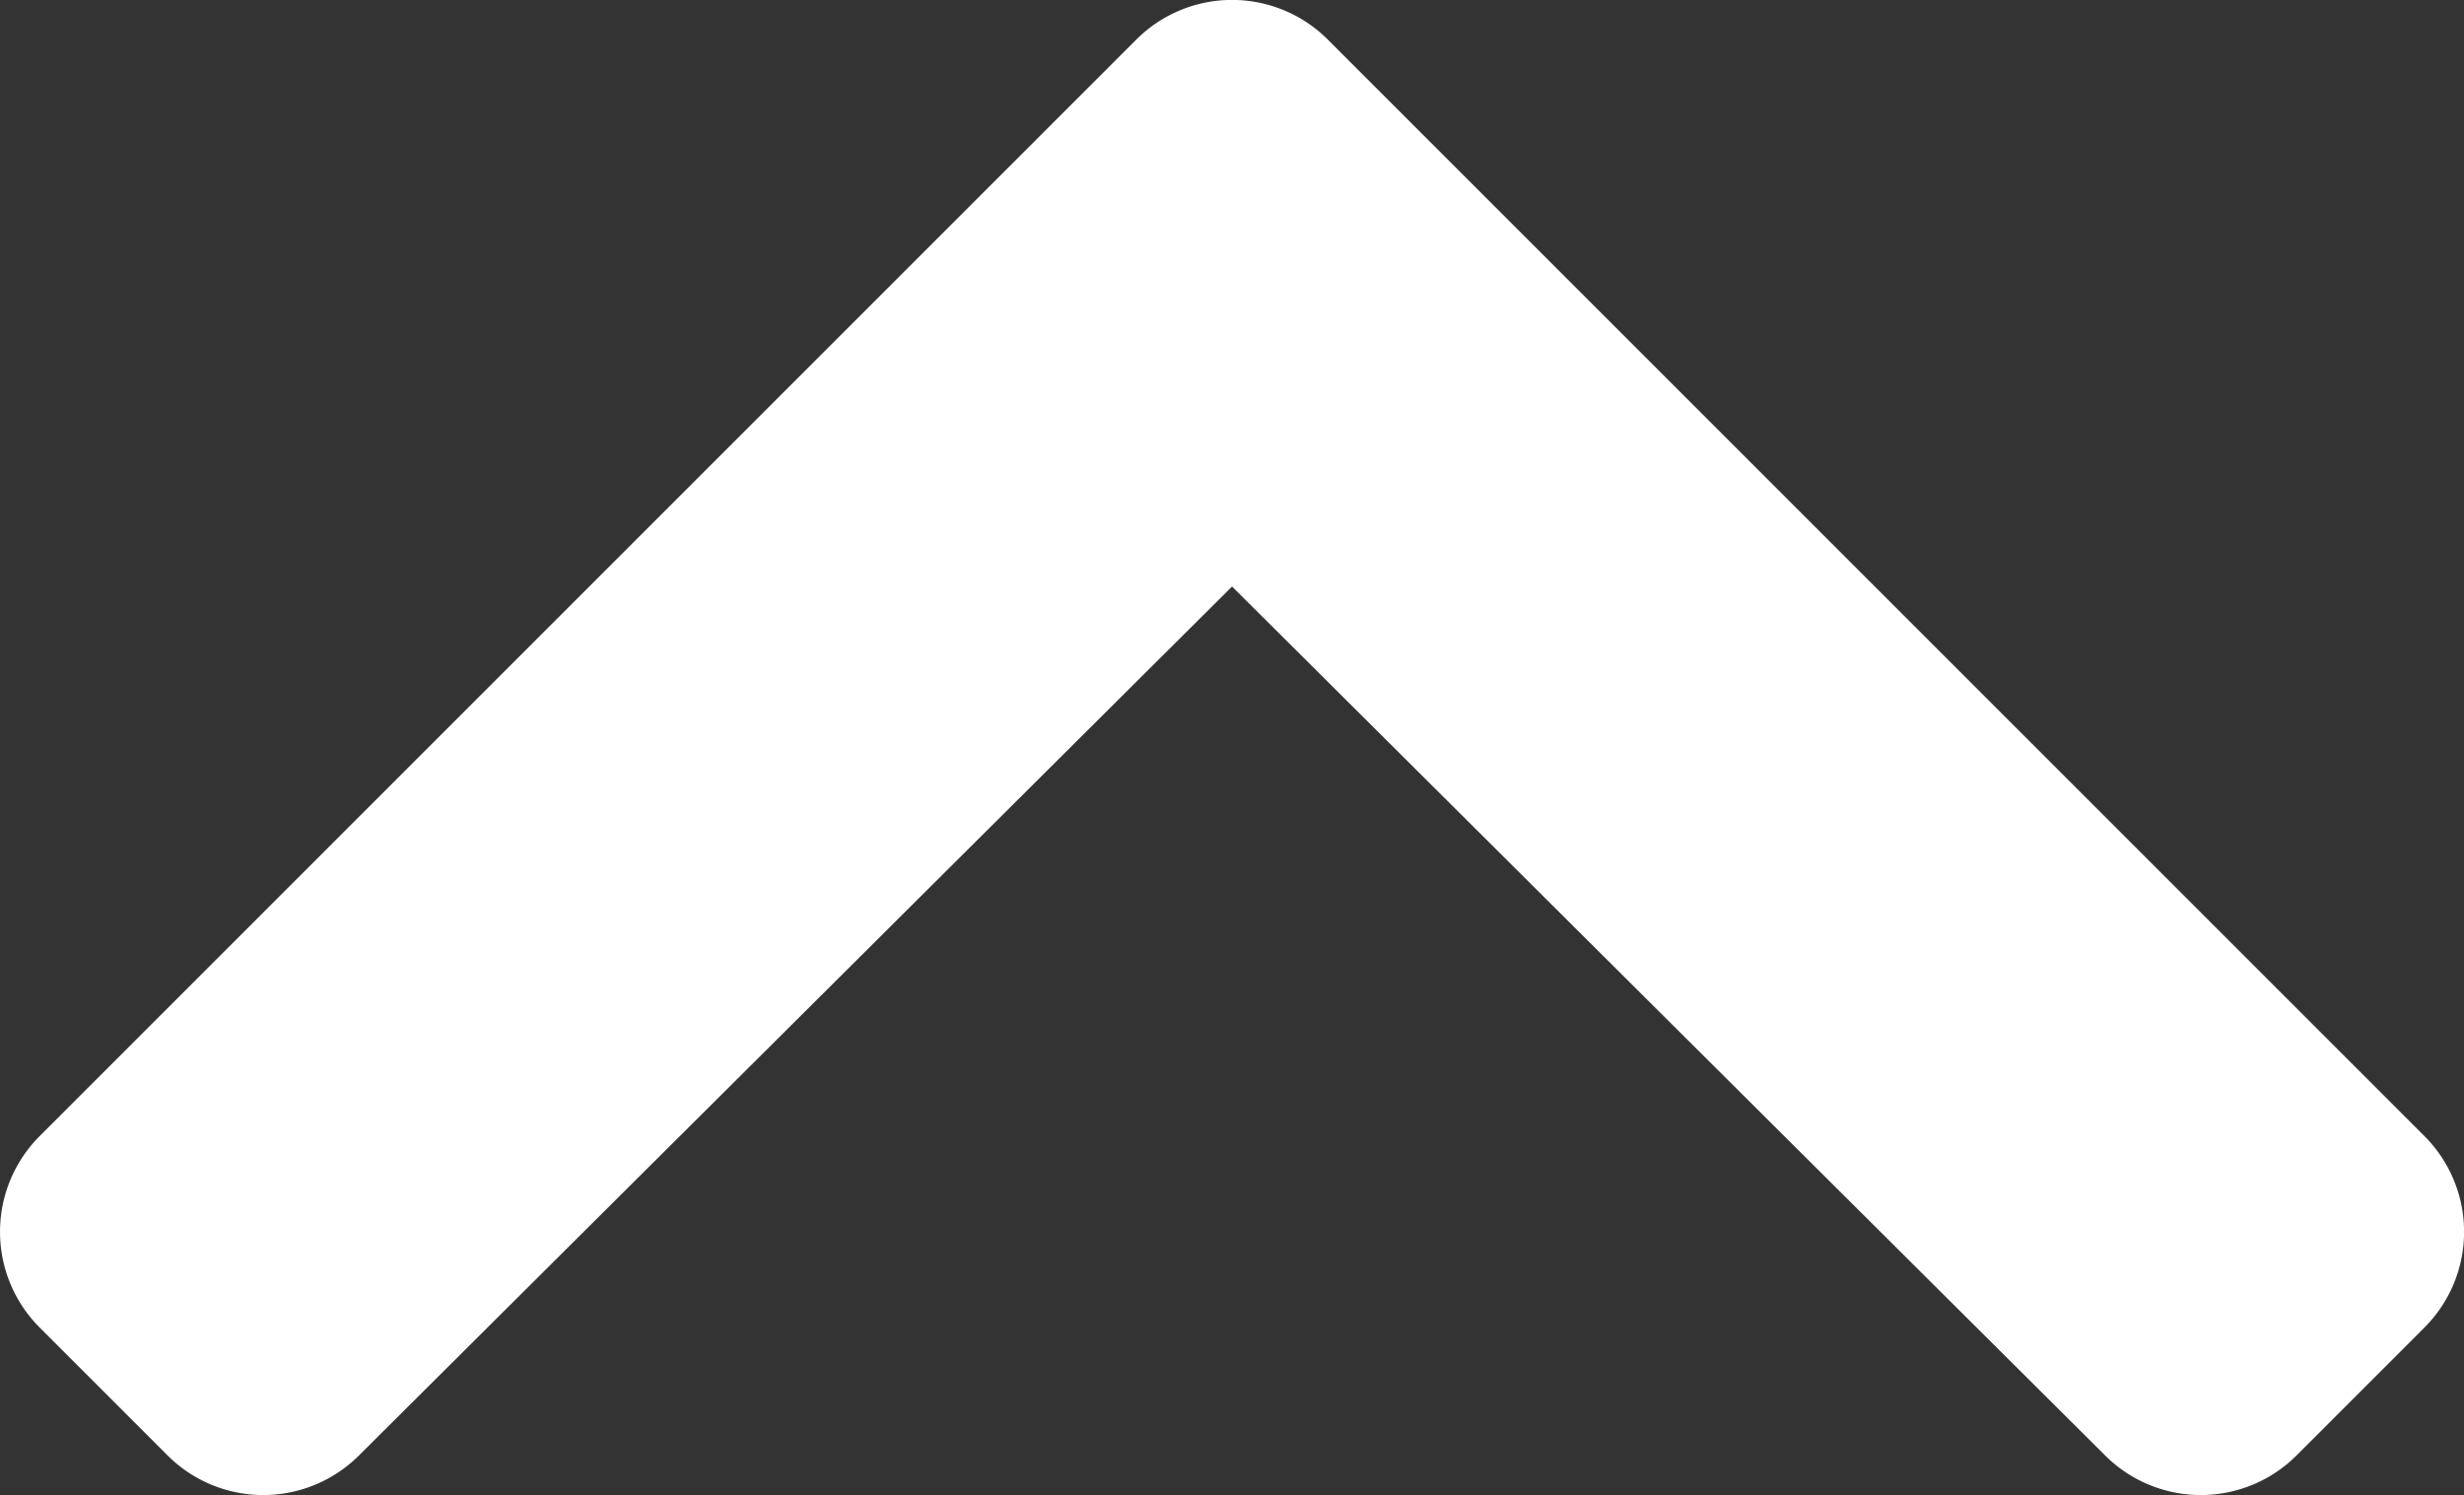 <svg xmlns="http://www.w3.org/2000/svg" width="24.343" height="14.772" viewBox="0 0 24.343 14.772">
  <rect x="0" y="0" width="24.343" height="14.772" fill="#333333" stroke="none"/>
  <path id="chevron-up-solid" d="M16.882,123.886,6.048,134.72a1.338,1.338,0,0,0,0,1.892l1.264,1.264a1.338,1.338,0,0,0,1.89,0l8.626-8.586,8.626,8.586a1.338,1.338,0,0,0,1.89,0l1.264-1.264a1.338,1.338,0,0,0,0-1.892L18.774,123.886a1.338,1.338,0,0,0-1.892,0Z" transform="translate(-5.656 -123.495)" fill="#fff"/>
</svg>
